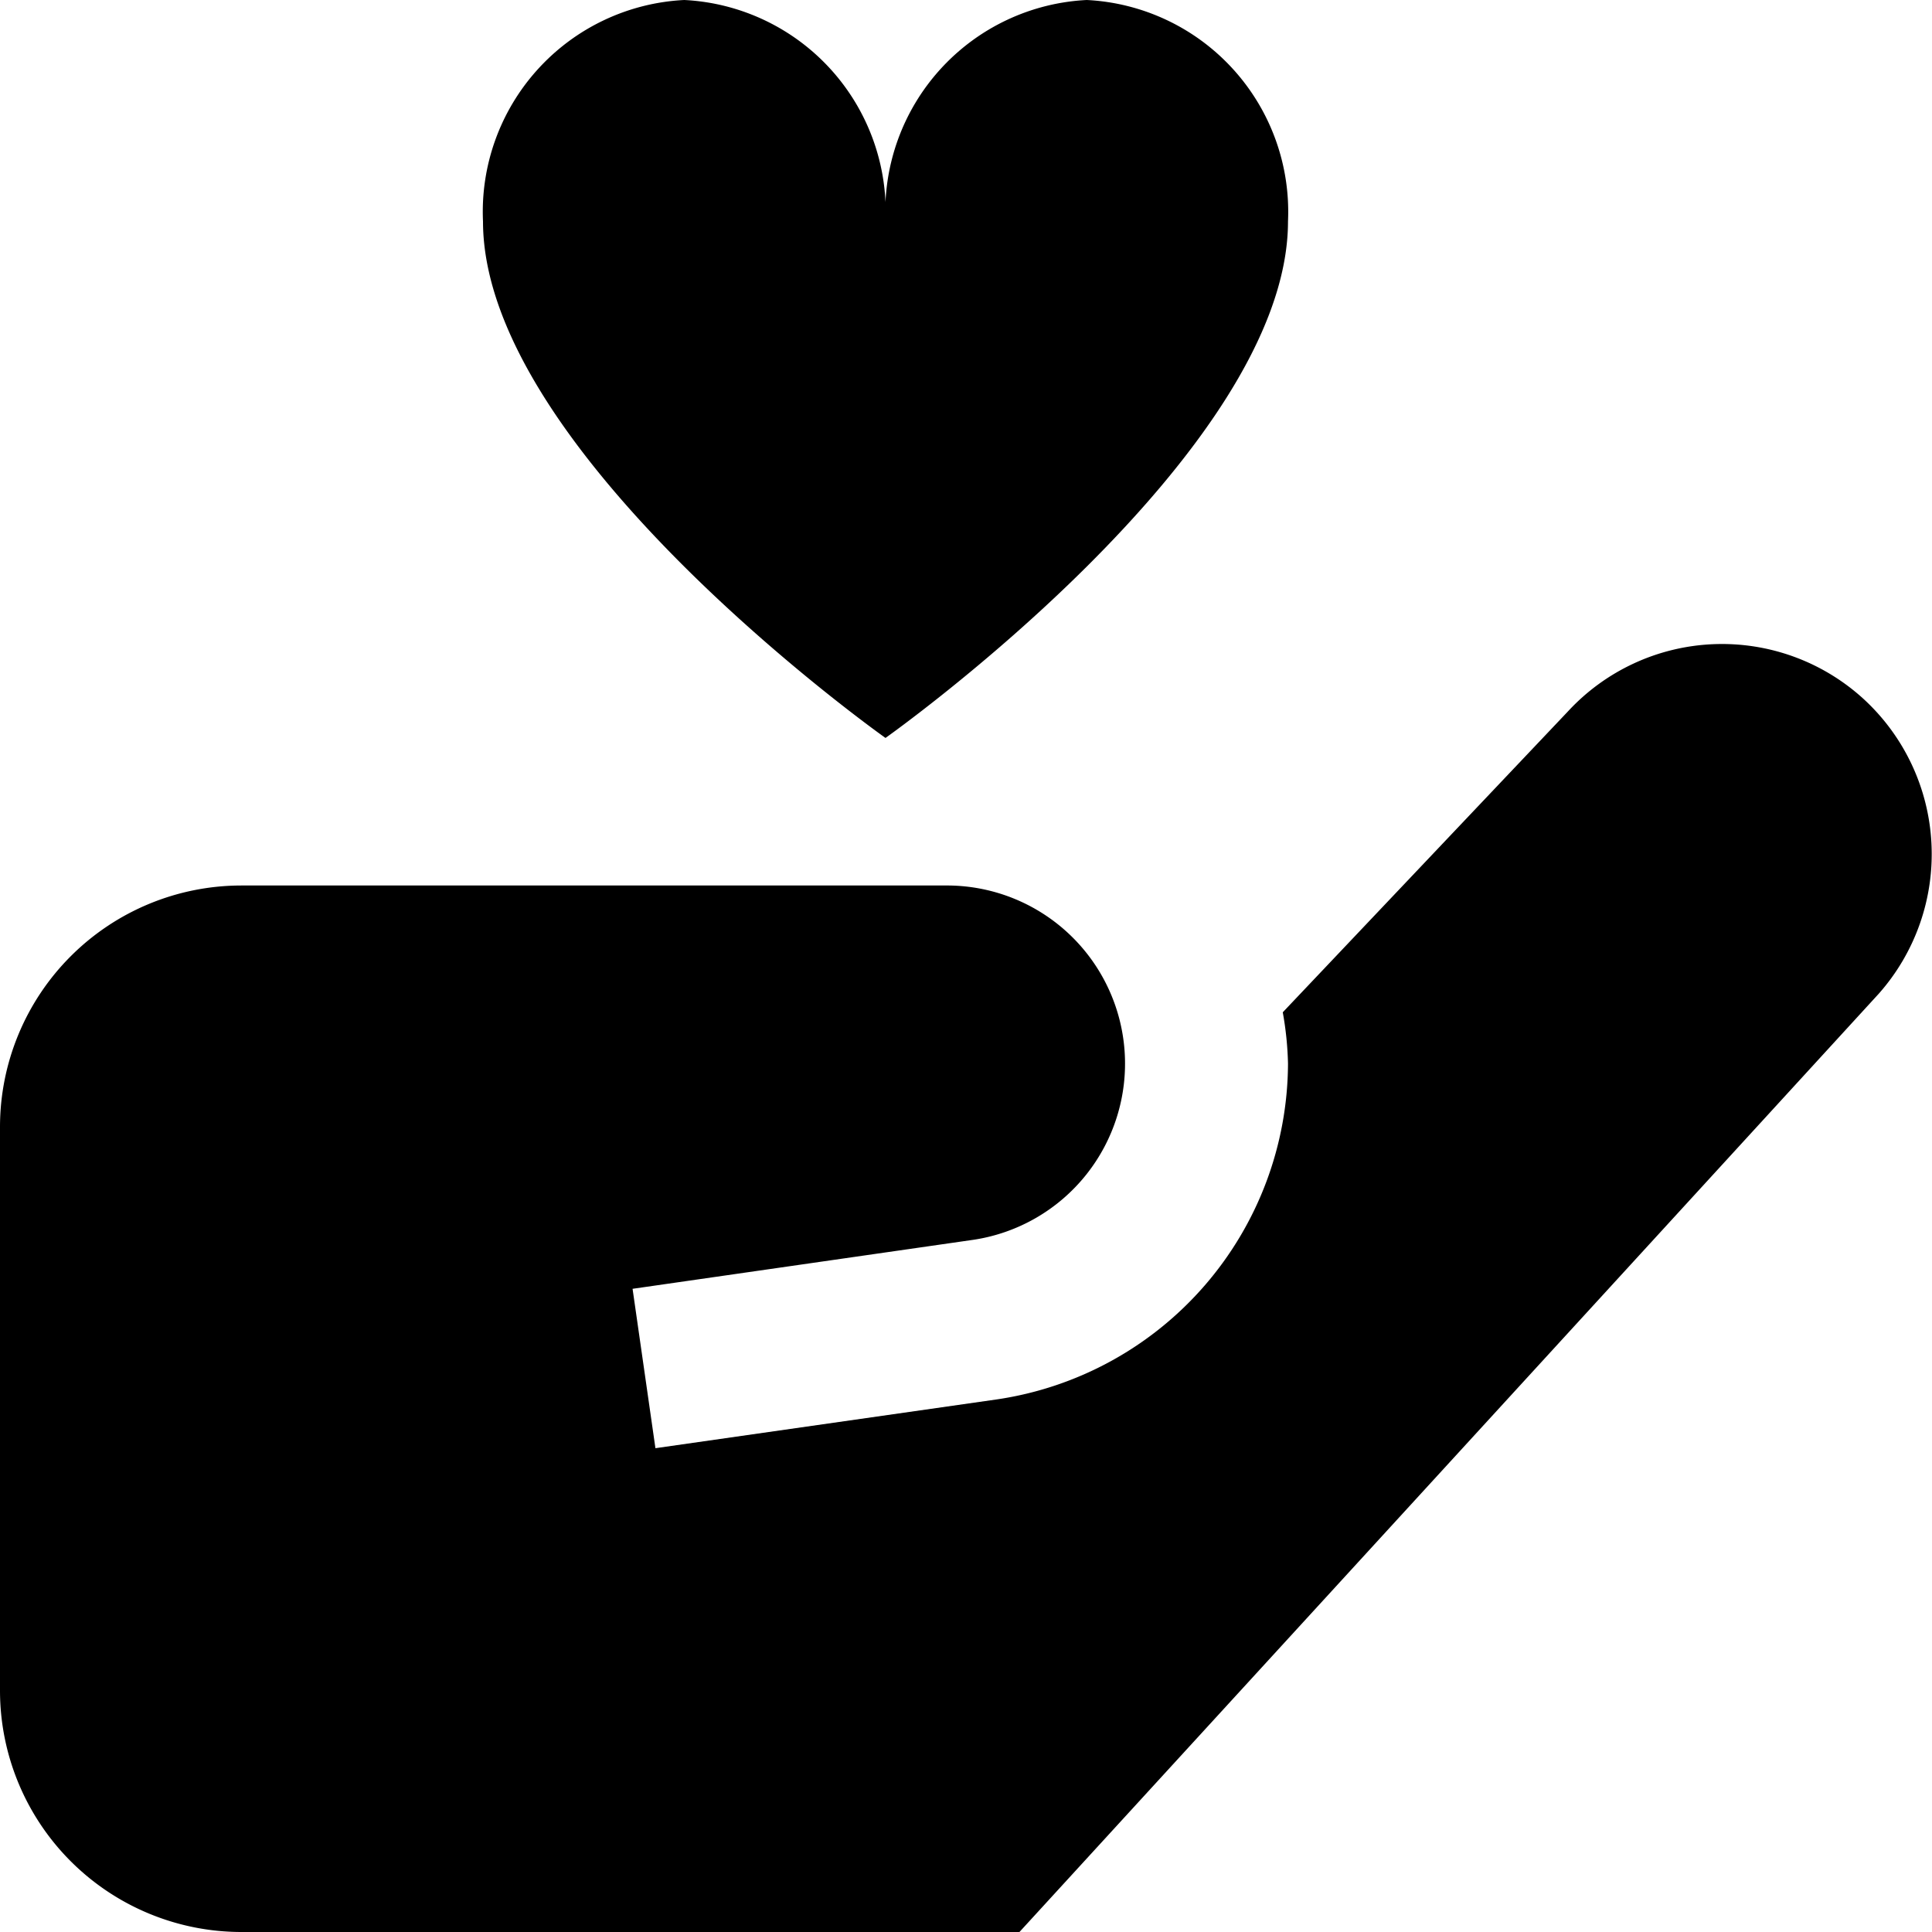 <?xml version="1.0" encoding="UTF-8"?>
<svg xmlns="http://www.w3.org/2000/svg" id="Layer_1" data-name="Layer 1" viewBox="0 0 24 24" width="512" height="512"><path d="M11,9.167S6,5.63,6,2.75A2.634,2.634,0,0,1,8.5,0,2.634,2.634,0,0,1,11,2.75,2.634,2.634,0,0,1,13.5,0,2.634,2.634,0,0,1,16,2.75C16,5.63,11,9.167,11,9.167Zm12.148-.486a2.606,2.606,0,0,0-3.671.157l-3.542,3.737a4.081,4.081,0,0,1,.065.638,4.234,4.234,0,0,1-3.617,4.171l-4.241.606-.284-1.98L12.1,15.4a2.213,2.213,0,0,0-.313-4.4H3a3,3,0,0,0-3,3v7a3,3,0,0,0,3,3h9.664L23.338,12.345A2.616,2.616,0,0,0,23.148,8.681Z"/></svg>
